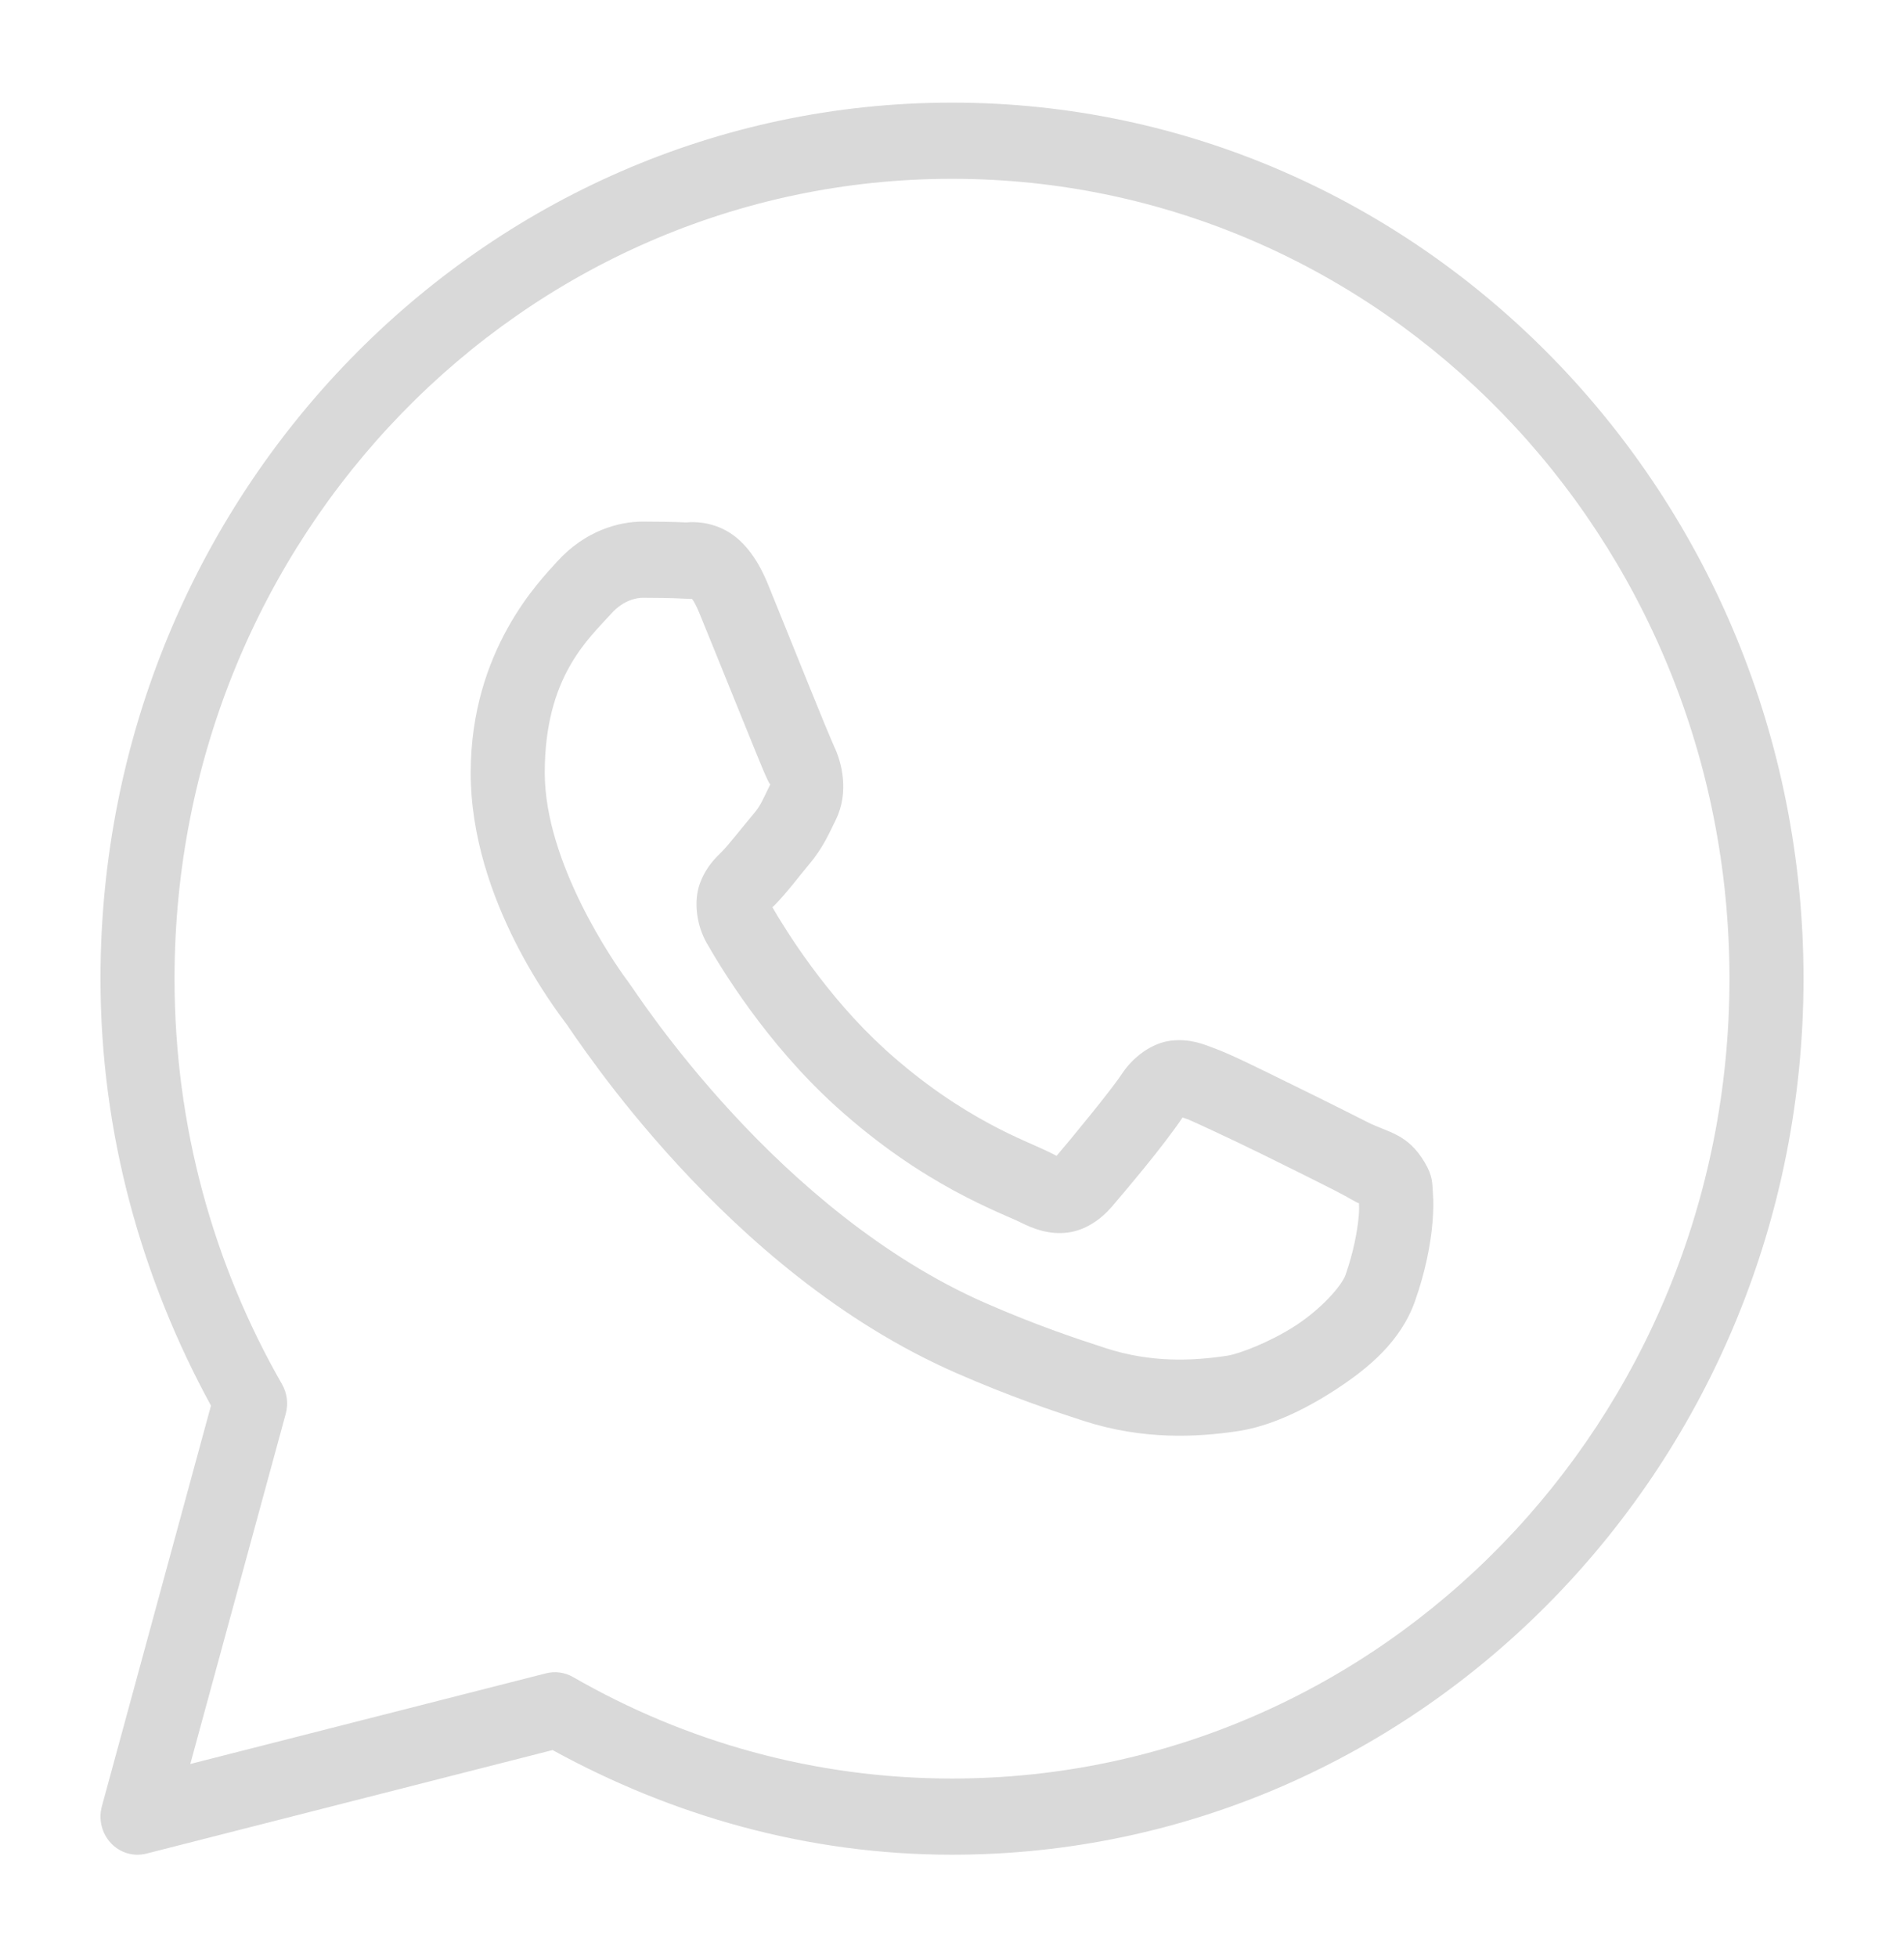 <svg width="36" height="37" viewBox="0 0 36 37" fill="none" xmlns="http://www.w3.org/2000/svg">
<path d="M18 1.94C9.117 1.94 1.9 9.363 1.9 18.5C1.9 21.437 2.683 24.178 3.989 26.571L1.926 34.146C1.859 34.393 1.925 34.658 2.098 34.842C2.271 35.026 2.527 35.101 2.769 35.039L10.448 33.082C12.705 34.321 15.265 35.06 18 35.06C26.884 35.06 34.1 27.638 34.1 18.5C34.1 9.363 26.884 1.94 18 1.94ZM18 3.38C26.127 3.38 32.7 10.142 32.7 18.5C32.7 26.859 26.127 33.62 18 33.62C15.395 33.62 12.955 32.922 10.834 31.701C10.678 31.612 10.496 31.587 10.324 31.631L3.598 33.345L5.402 26.727C5.454 26.538 5.429 26.335 5.332 26.166C4.043 23.917 3.3 21.301 3.3 18.5C3.3 10.142 9.874 3.38 18 3.38ZM12.15 9.86C11.701 9.86 11.061 10.032 10.534 10.616C10.218 10.966 8.9 12.287 8.9 14.608C8.9 17.028 10.532 19.117 10.73 19.385H10.731V19.386C10.712 19.361 10.982 19.762 11.341 20.243C11.7 20.724 12.203 21.355 12.834 22.039C14.096 23.406 15.871 24.986 18.074 25.952C19.089 26.396 19.889 26.665 20.495 26.861C21.619 27.224 22.643 27.168 23.412 27.052C23.987 26.965 24.62 26.68 25.247 26.273C25.873 25.865 26.487 25.358 26.757 24.588C26.951 24.036 27.05 23.526 27.085 23.106C27.103 22.896 27.105 22.711 27.092 22.539C27.079 22.368 27.093 22.236 26.938 21.974C26.612 21.424 26.243 21.409 25.858 21.213C25.644 21.104 25.035 20.798 24.423 20.499C23.813 20.2 23.285 19.935 22.959 19.815C22.754 19.739 22.503 19.63 22.14 19.672C21.778 19.714 21.42 19.983 21.212 20.3C21.015 20.602 20.22 21.567 19.977 21.85C19.974 21.848 19.995 21.858 19.899 21.809C19.6 21.657 19.233 21.527 18.691 21.233C18.148 20.939 17.47 20.504 16.727 19.831V19.829C15.623 18.829 14.848 17.572 14.604 17.15C14.621 17.13 14.602 17.155 14.637 17.119L14.639 17.118C14.888 16.865 15.109 16.563 15.296 16.342C15.561 16.028 15.678 15.751 15.805 15.492C16.057 14.977 15.917 14.41 15.771 14.111V14.11C15.781 14.131 15.691 13.929 15.595 13.695C15.499 13.461 15.377 13.158 15.245 12.835C14.983 12.188 14.691 11.462 14.517 11.037V11.036C14.312 10.536 14.034 10.175 13.672 10.001C13.309 9.827 12.989 9.877 12.976 9.876H12.975C12.716 9.864 12.432 9.86 12.15 9.86ZM12.15 11.3C12.42 11.3 12.686 11.304 12.909 11.315C13.138 11.326 13.124 11.327 13.08 11.306C13.035 11.285 13.096 11.278 13.226 11.596C13.397 12.012 13.691 12.74 13.954 13.389C14.085 13.713 14.208 14.018 14.306 14.256C14.405 14.495 14.458 14.629 14.52 14.756V14.757L14.521 14.758C14.582 14.881 14.576 14.803 14.555 14.846C14.407 15.147 14.387 15.221 14.238 15.398C14.01 15.668 13.778 15.969 13.655 16.093C13.548 16.201 13.354 16.371 13.233 16.702C13.112 17.034 13.168 17.488 13.363 17.828C13.622 18.28 14.476 19.709 15.802 20.911C16.637 21.668 17.416 22.169 18.037 22.507C18.659 22.844 19.165 23.041 19.279 23.099C19.548 23.236 19.842 23.342 20.184 23.3C20.526 23.258 20.82 23.044 21.008 22.826L21.01 22.825C21.259 22.533 22.002 21.662 22.358 21.125C22.373 21.13 22.368 21.126 22.486 21.169V21.171H22.488C22.541 21.191 23.218 21.502 23.822 21.798C24.425 22.094 25.038 22.401 25.237 22.503C25.524 22.649 25.66 22.744 25.695 22.744C25.697 22.808 25.7 22.877 25.691 22.981C25.666 23.27 25.591 23.67 25.441 24.099C25.367 24.308 24.983 24.741 24.499 25.056C24.014 25.372 23.425 25.594 23.207 25.627C22.55 25.727 21.771 25.763 20.915 25.487C20.322 25.295 19.582 25.047 18.624 24.628C16.681 23.775 15.029 22.325 13.85 21.047C13.26 20.408 12.787 19.814 12.451 19.364C12.115 18.915 11.969 18.681 11.847 18.516L11.845 18.515C11.628 18.22 10.3 16.319 10.3 14.608C10.3 12.797 11.118 12.086 11.561 11.596C11.793 11.338 12.047 11.3 12.15 11.3Z" fill="#D9D9D9"/>
</svg>
